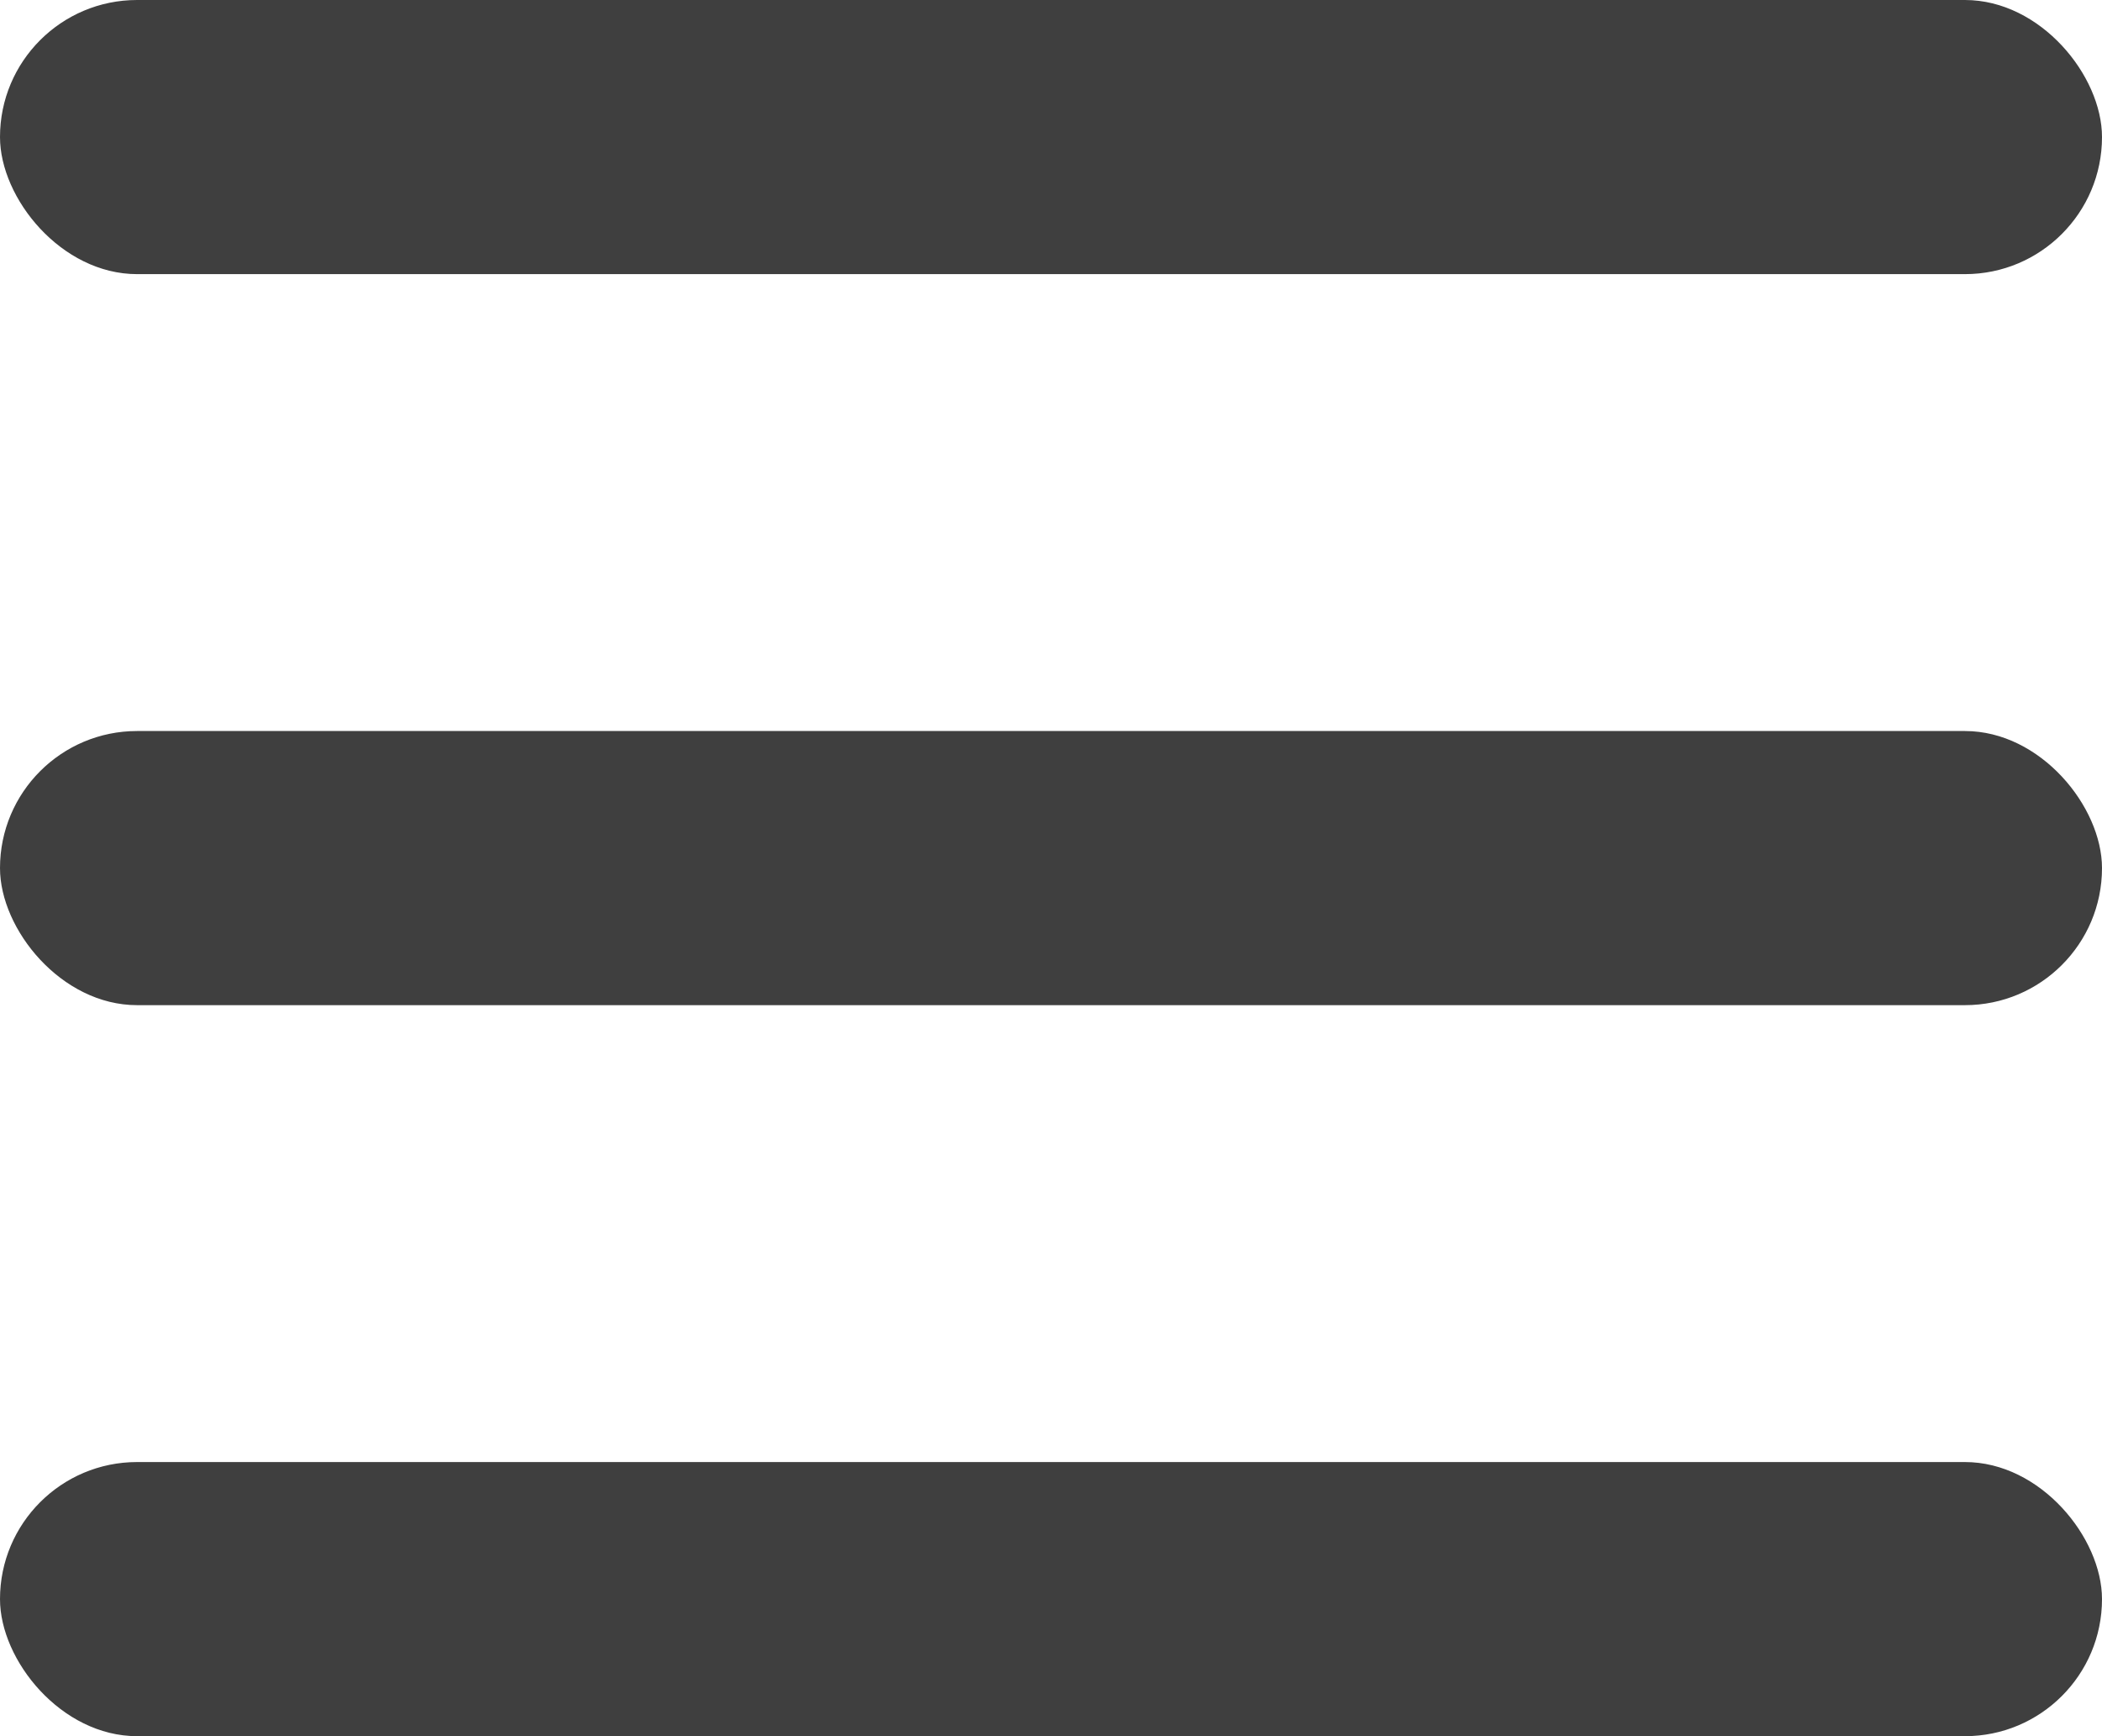 <svg xmlns="http://www.w3.org/2000/svg" width="23" height="19" viewBox="0 0 23 19">
  <g id="navi-icon" transform="translate(-423 -18)">
    <rect id="Rechteck_355" data-name="Rechteck 355" width="23" height="3" rx="1.5" transform="translate(423 18)" fill="#3f3f3f"/>
    <rect id="Rechteck_356" data-name="Rechteck 356" width="23" height="3" rx="1.5" transform="translate(423 26)" fill="#3f3f3f"/>
    <rect id="Rechteck_357" data-name="Rechteck 357" width="23" height="3" rx="1.5" transform="translate(423 34)" fill="#3f3f3f"/>
  </g>
</svg>
